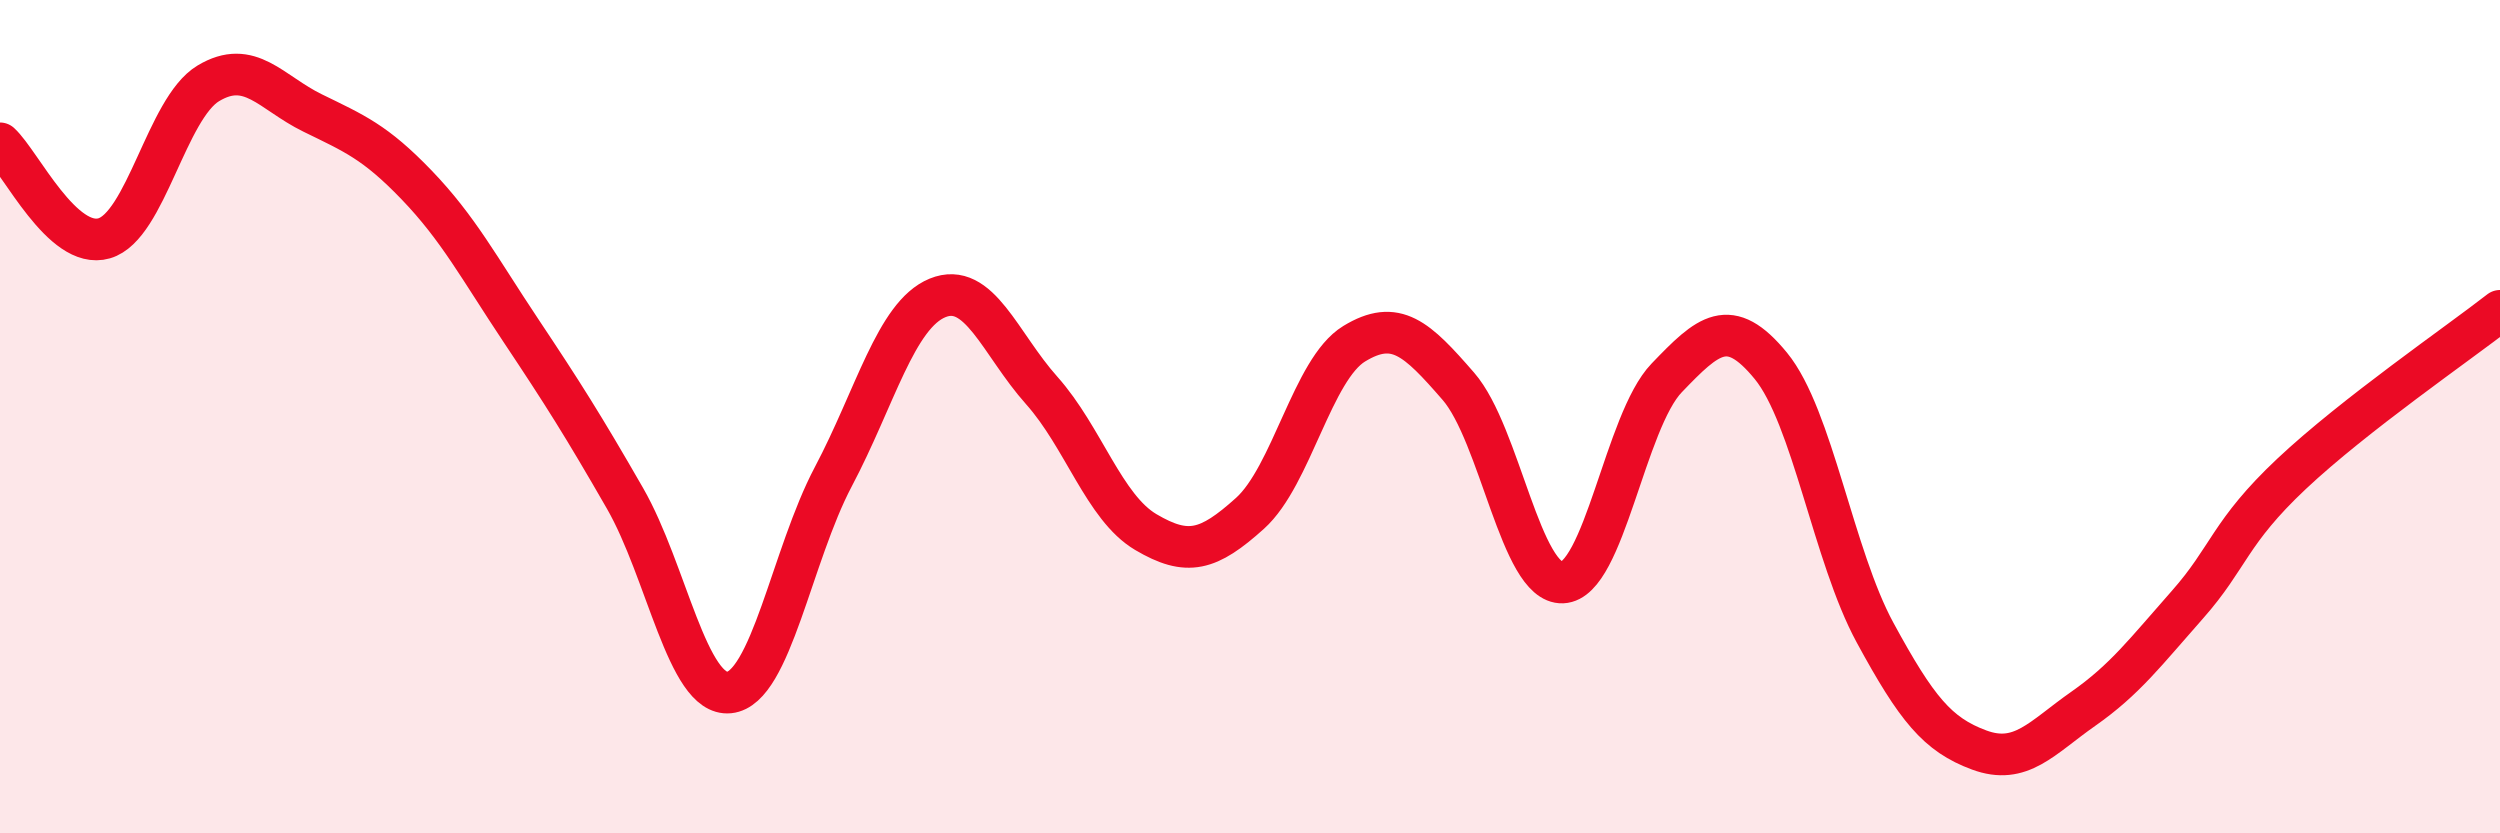 
    <svg width="60" height="20" viewBox="0 0 60 20" xmlns="http://www.w3.org/2000/svg">
      <path
        d="M 0,3.44 C 0.5,3.9 1.5,6.01 2.5,5.72 C 3.5,5.43 4,2.6 5,2 C 6,1.4 6.5,2.22 7.5,2.71 C 8.5,3.2 9,3.4 10,4.44 C 11,5.48 11.5,6.43 12.5,7.93 C 13.5,9.43 14,10.22 15,11.96 C 16,13.7 16.5,16.72 17.5,16.62 C 18.5,16.52 19,13.33 20,11.44 C 21,9.55 21.5,7.56 22.5,7.15 C 23.5,6.74 24,8.25 25,9.37 C 26,10.49 26.5,12.18 27.5,12.77 C 28.5,13.36 29,13.22 30,12.32 C 31,11.42 31.5,8.86 32.5,8.25 C 33.5,7.64 34,8.12 35,9.27 C 36,10.42 36.5,14.02 37.5,13.98 C 38.5,13.94 39,10.11 40,9.07 C 41,8.03 41.5,7.56 42.5,8.78 C 43.5,10 44,13.34 45,15.18 C 46,17.02 46.5,17.63 47.5,18 C 48.5,18.37 49,17.71 50,17.01 C 51,16.31 51.5,15.64 52.5,14.51 C 53.5,13.38 53.5,12.78 55,11.37 C 56.5,9.96 59,8.24 60,7.46L60 20L0 20Z"
        fill="#EB0A25"
        opacity="0.1"
        stroke-linecap="round"
        stroke-linejoin="round"
      />
      <path
        d="M 0,3.44 C 0.5,3.9 1.5,6.01 2.5,5.72 C 3.5,5.43 4,2.6 5,2 C 6,1.4 6.5,2.22 7.5,2.71 C 8.5,3.2 9,3.4 10,4.44 C 11,5.48 11.5,6.43 12.5,7.93 C 13.5,9.43 14,10.22 15,11.96 C 16,13.7 16.5,16.72 17.5,16.62 C 18.5,16.52 19,13.33 20,11.44 C 21,9.55 21.5,7.56 22.5,7.15 C 23.5,6.74 24,8.25 25,9.37 C 26,10.49 26.5,12.18 27.5,12.77 C 28.5,13.36 29,13.22 30,12.32 C 31,11.42 31.5,8.86 32.5,8.25 C 33.5,7.64 34,8.12 35,9.27 C 36,10.42 36.5,14.02 37.5,13.98 C 38.5,13.94 39,10.11 40,9.07 C 41,8.03 41.5,7.56 42.5,8.78 C 43.5,10 44,13.34 45,15.18 C 46,17.02 46.5,17.63 47.5,18 C 48.5,18.37 49,17.71 50,17.01 C 51,16.31 51.5,15.64 52.5,14.51 C 53.5,13.38 53.5,12.78 55,11.37 C 56.5,9.96 59,8.24 60,7.46"
        stroke="#EB0A25"
        stroke-width="1"
        fill="none"
        stroke-linecap="round"
        stroke-linejoin="round"
      />
    </svg>
  